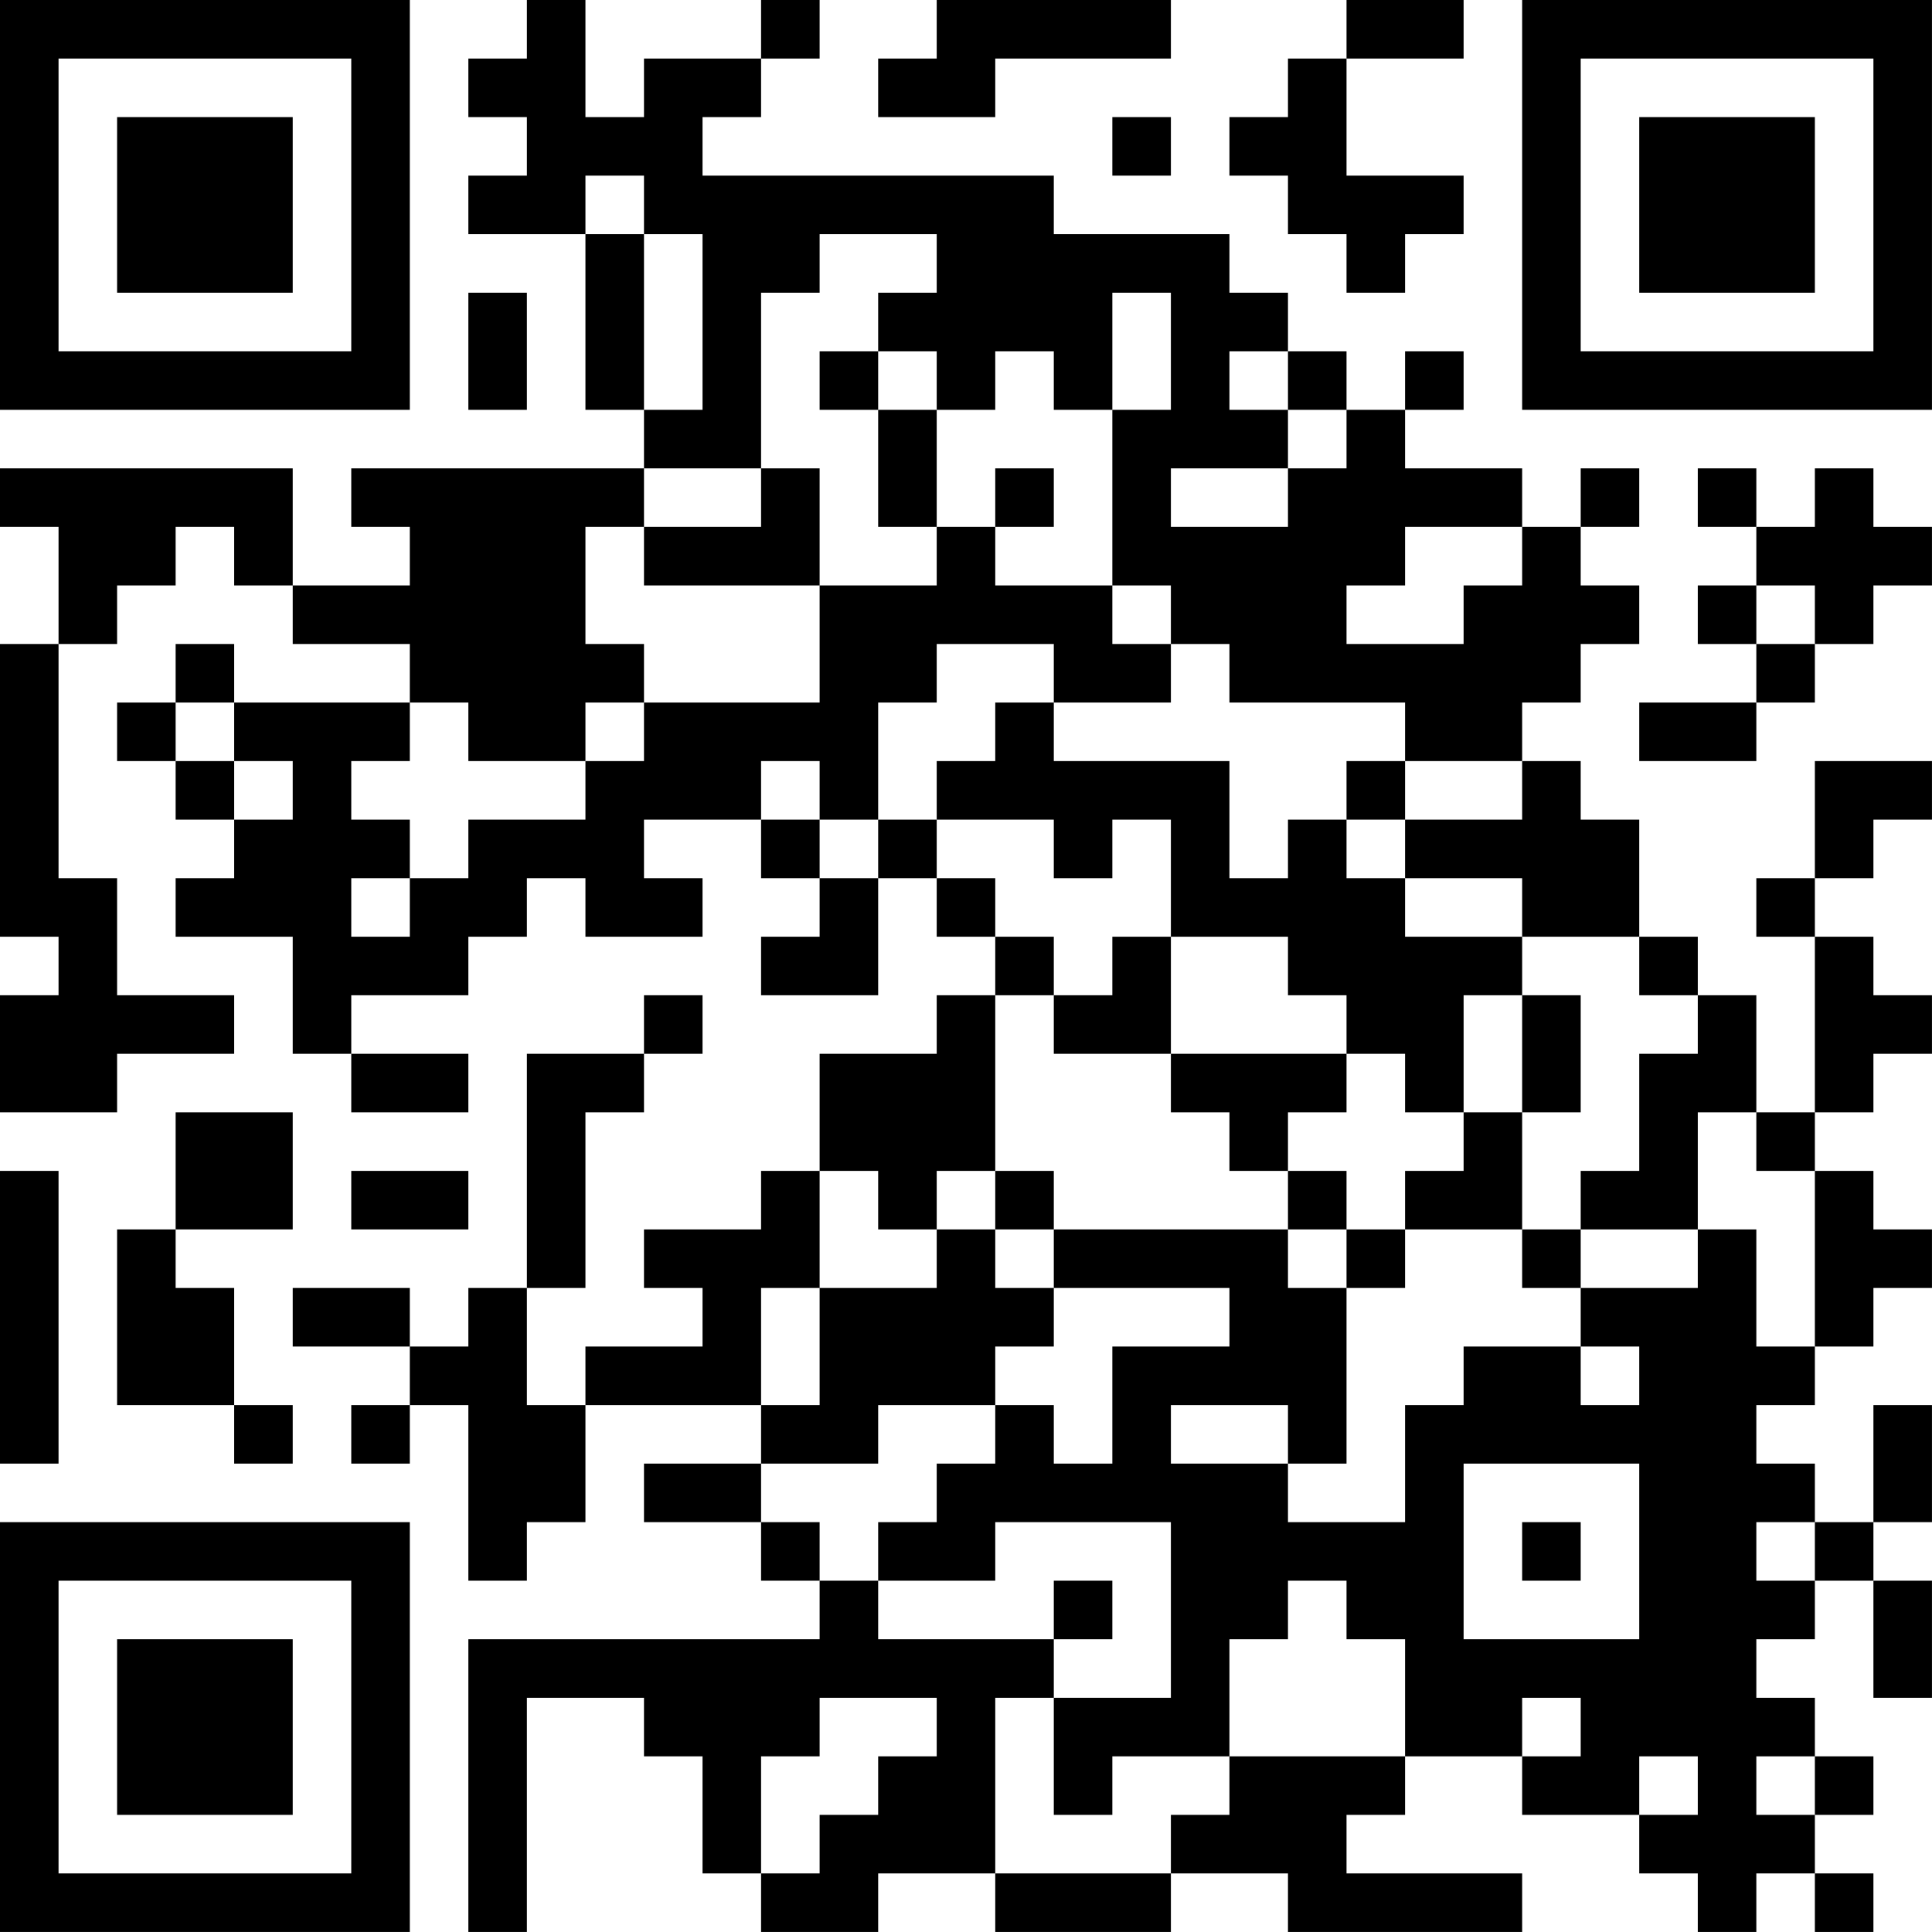 <?xml version="1.0" encoding="UTF-8"?>
<svg xmlns="http://www.w3.org/2000/svg" version="1.1" width="400" height="400" viewBox="0 0 400 400"><rect x="0" y="0" width="400" height="400" fill="#ffffff"/><g transform="scale(12.121)"><g transform="translate(0,0)"><path fill-rule="evenodd" d="M9 0L9 1L8 1L8 2L9 2L9 3L8 3L8 4L10 4L10 7L11 7L11 8L6 8L6 9L7 9L7 10L5 10L5 8L0 8L0 9L1 9L1 11L0 11L0 16L1 16L1 17L0 17L0 19L2 19L2 18L4 18L4 17L2 17L2 15L1 15L1 11L2 11L2 10L3 10L3 9L4 9L4 10L5 10L5 11L7 11L7 12L4 12L4 11L3 11L3 12L2 12L2 13L3 13L3 14L4 14L4 15L3 15L3 16L5 16L5 18L6 18L6 19L8 19L8 18L6 18L6 17L8 17L8 16L9 16L9 15L10 15L10 16L12 16L12 15L11 15L11 14L13 14L13 15L14 15L14 16L13 16L13 17L15 17L15 15L16 15L16 16L17 16L17 17L16 17L16 18L14 18L14 20L13 20L13 21L11 21L11 22L12 22L12 23L10 23L10 24L9 24L9 22L10 22L10 19L11 19L11 18L12 18L12 17L11 17L11 18L9 18L9 22L8 22L8 23L7 23L7 22L5 22L5 23L7 23L7 24L6 24L6 25L7 25L7 24L8 24L8 27L9 27L9 26L10 26L10 24L13 24L13 25L11 25L11 26L13 26L13 27L14 27L14 28L8 28L8 33L9 33L9 29L11 29L11 30L12 30L12 32L13 32L13 33L15 33L15 32L17 32L17 33L20 33L20 32L22 32L22 33L26 33L26 32L23 32L23 31L24 31L24 30L26 30L26 31L28 31L28 32L29 32L29 33L30 33L30 32L31 32L31 33L32 33L32 32L31 32L31 31L32 31L32 30L31 30L31 29L30 29L30 28L31 28L31 27L32 27L32 29L33 29L33 27L32 27L32 26L33 26L33 24L32 24L32 26L31 26L31 25L30 25L30 24L31 24L31 23L32 23L32 22L33 22L33 21L32 21L32 20L31 20L31 19L32 19L32 18L33 18L33 17L32 17L32 16L31 16L31 15L32 15L32 14L33 14L33 13L31 13L31 15L30 15L30 16L31 16L31 19L30 19L30 17L29 17L29 16L28 16L28 14L27 14L27 13L26 13L26 12L27 12L27 11L28 11L28 10L27 10L27 9L28 9L28 8L27 8L27 9L26 9L26 8L24 8L24 7L25 7L25 6L24 6L24 7L23 7L23 6L22 6L22 5L21 5L21 4L18 4L18 3L12 3L12 2L13 2L13 1L14 1L14 0L13 0L13 1L11 1L11 2L10 2L10 0ZM16 0L16 1L15 1L15 2L17 2L17 1L20 1L20 0ZM23 0L23 1L22 1L22 2L21 2L21 3L22 3L22 4L23 4L23 5L24 5L24 4L25 4L25 3L23 3L23 1L25 1L25 0ZM19 2L19 3L20 3L20 2ZM10 3L10 4L11 4L11 7L12 7L12 4L11 4L11 3ZM14 4L14 5L13 5L13 8L11 8L11 9L10 9L10 11L11 11L11 12L10 12L10 13L8 13L8 12L7 12L7 13L6 13L6 14L7 14L7 15L6 15L6 16L7 16L7 15L8 15L8 14L10 14L10 13L11 13L11 12L14 12L14 10L16 10L16 9L17 9L17 10L19 10L19 11L20 11L20 12L18 12L18 11L16 11L16 12L15 12L15 14L14 14L14 13L13 13L13 14L14 14L14 15L15 15L15 14L16 14L16 15L17 15L17 16L18 16L18 17L17 17L17 20L16 20L16 21L15 21L15 20L14 20L14 22L13 22L13 24L14 24L14 22L16 22L16 21L17 21L17 22L18 22L18 23L17 23L17 24L15 24L15 25L13 25L13 26L14 26L14 27L15 27L15 28L18 28L18 29L17 29L17 32L20 32L20 31L21 31L21 30L24 30L24 28L23 28L23 27L22 27L22 28L21 28L21 30L19 30L19 31L18 31L18 29L20 29L20 26L17 26L17 27L15 27L15 26L16 26L16 25L17 25L17 24L18 24L18 25L19 25L19 23L21 23L21 22L18 22L18 21L22 21L22 22L23 22L23 25L22 25L22 24L20 24L20 25L22 25L22 26L24 26L24 24L25 24L25 23L27 23L27 24L28 24L28 23L27 23L27 22L29 22L29 21L30 21L30 23L31 23L31 20L30 20L30 19L29 19L29 21L27 21L27 20L28 20L28 18L29 18L29 17L28 17L28 16L26 16L26 15L24 15L24 14L26 14L26 13L24 13L24 12L21 12L21 11L20 11L20 10L19 10L19 7L20 7L20 5L19 5L19 7L18 7L18 6L17 6L17 7L16 7L16 6L15 6L15 5L16 5L16 4ZM8 5L8 7L9 7L9 5ZM14 6L14 7L15 7L15 9L16 9L16 7L15 7L15 6ZM21 6L21 7L22 7L22 8L20 8L20 9L22 9L22 8L23 8L23 7L22 7L22 6ZM13 8L13 9L11 9L11 10L14 10L14 8ZM17 8L17 9L18 9L18 8ZM29 8L29 9L30 9L30 10L29 10L29 11L30 11L30 12L28 12L28 13L30 13L30 12L31 12L31 11L32 11L32 10L33 10L33 9L32 9L32 8L31 8L31 9L30 9L30 8ZM24 9L24 10L23 10L23 11L25 11L25 10L26 10L26 9ZM30 10L30 11L31 11L31 10ZM3 12L3 13L4 13L4 14L5 14L5 13L4 13L4 12ZM17 12L17 13L16 13L16 14L18 14L18 15L19 15L19 14L20 14L20 16L19 16L19 17L18 17L18 18L20 18L20 19L21 19L21 20L22 20L22 21L23 21L23 22L24 22L24 21L26 21L26 22L27 22L27 21L26 21L26 19L27 19L27 17L26 17L26 16L24 16L24 15L23 15L23 14L24 14L24 13L23 13L23 14L22 14L22 15L21 15L21 13L18 13L18 12ZM20 16L20 18L23 18L23 19L22 19L22 20L23 20L23 21L24 21L24 20L25 20L25 19L26 19L26 17L25 17L25 19L24 19L24 18L23 18L23 17L22 17L22 16ZM3 19L3 21L2 21L2 24L4 24L4 25L5 25L5 24L4 24L4 22L3 22L3 21L5 21L5 19ZM0 20L0 25L1 25L1 20ZM6 20L6 21L8 21L8 20ZM17 20L17 21L18 21L18 20ZM25 25L25 28L28 28L28 25ZM26 26L26 27L27 27L27 26ZM30 26L30 27L31 27L31 26ZM18 27L18 28L19 28L19 27ZM14 29L14 30L13 30L13 32L14 32L14 31L15 31L15 30L16 30L16 29ZM26 29L26 30L27 30L27 29ZM28 30L28 31L29 31L29 30ZM30 30L30 31L31 31L31 30ZM0 0L0 7L7 7L7 0ZM1 1L1 6L6 6L6 1ZM2 2L2 5L5 5L5 2ZM26 0L26 7L33 7L33 0ZM27 1L27 6L32 6L32 1ZM28 2L28 5L31 5L31 2ZM0 26L0 33L7 33L7 26ZM1 27L1 32L6 32L6 27ZM2 28L2 31L5 31L5 28Z" fill="#000000"/></g></g></svg>
